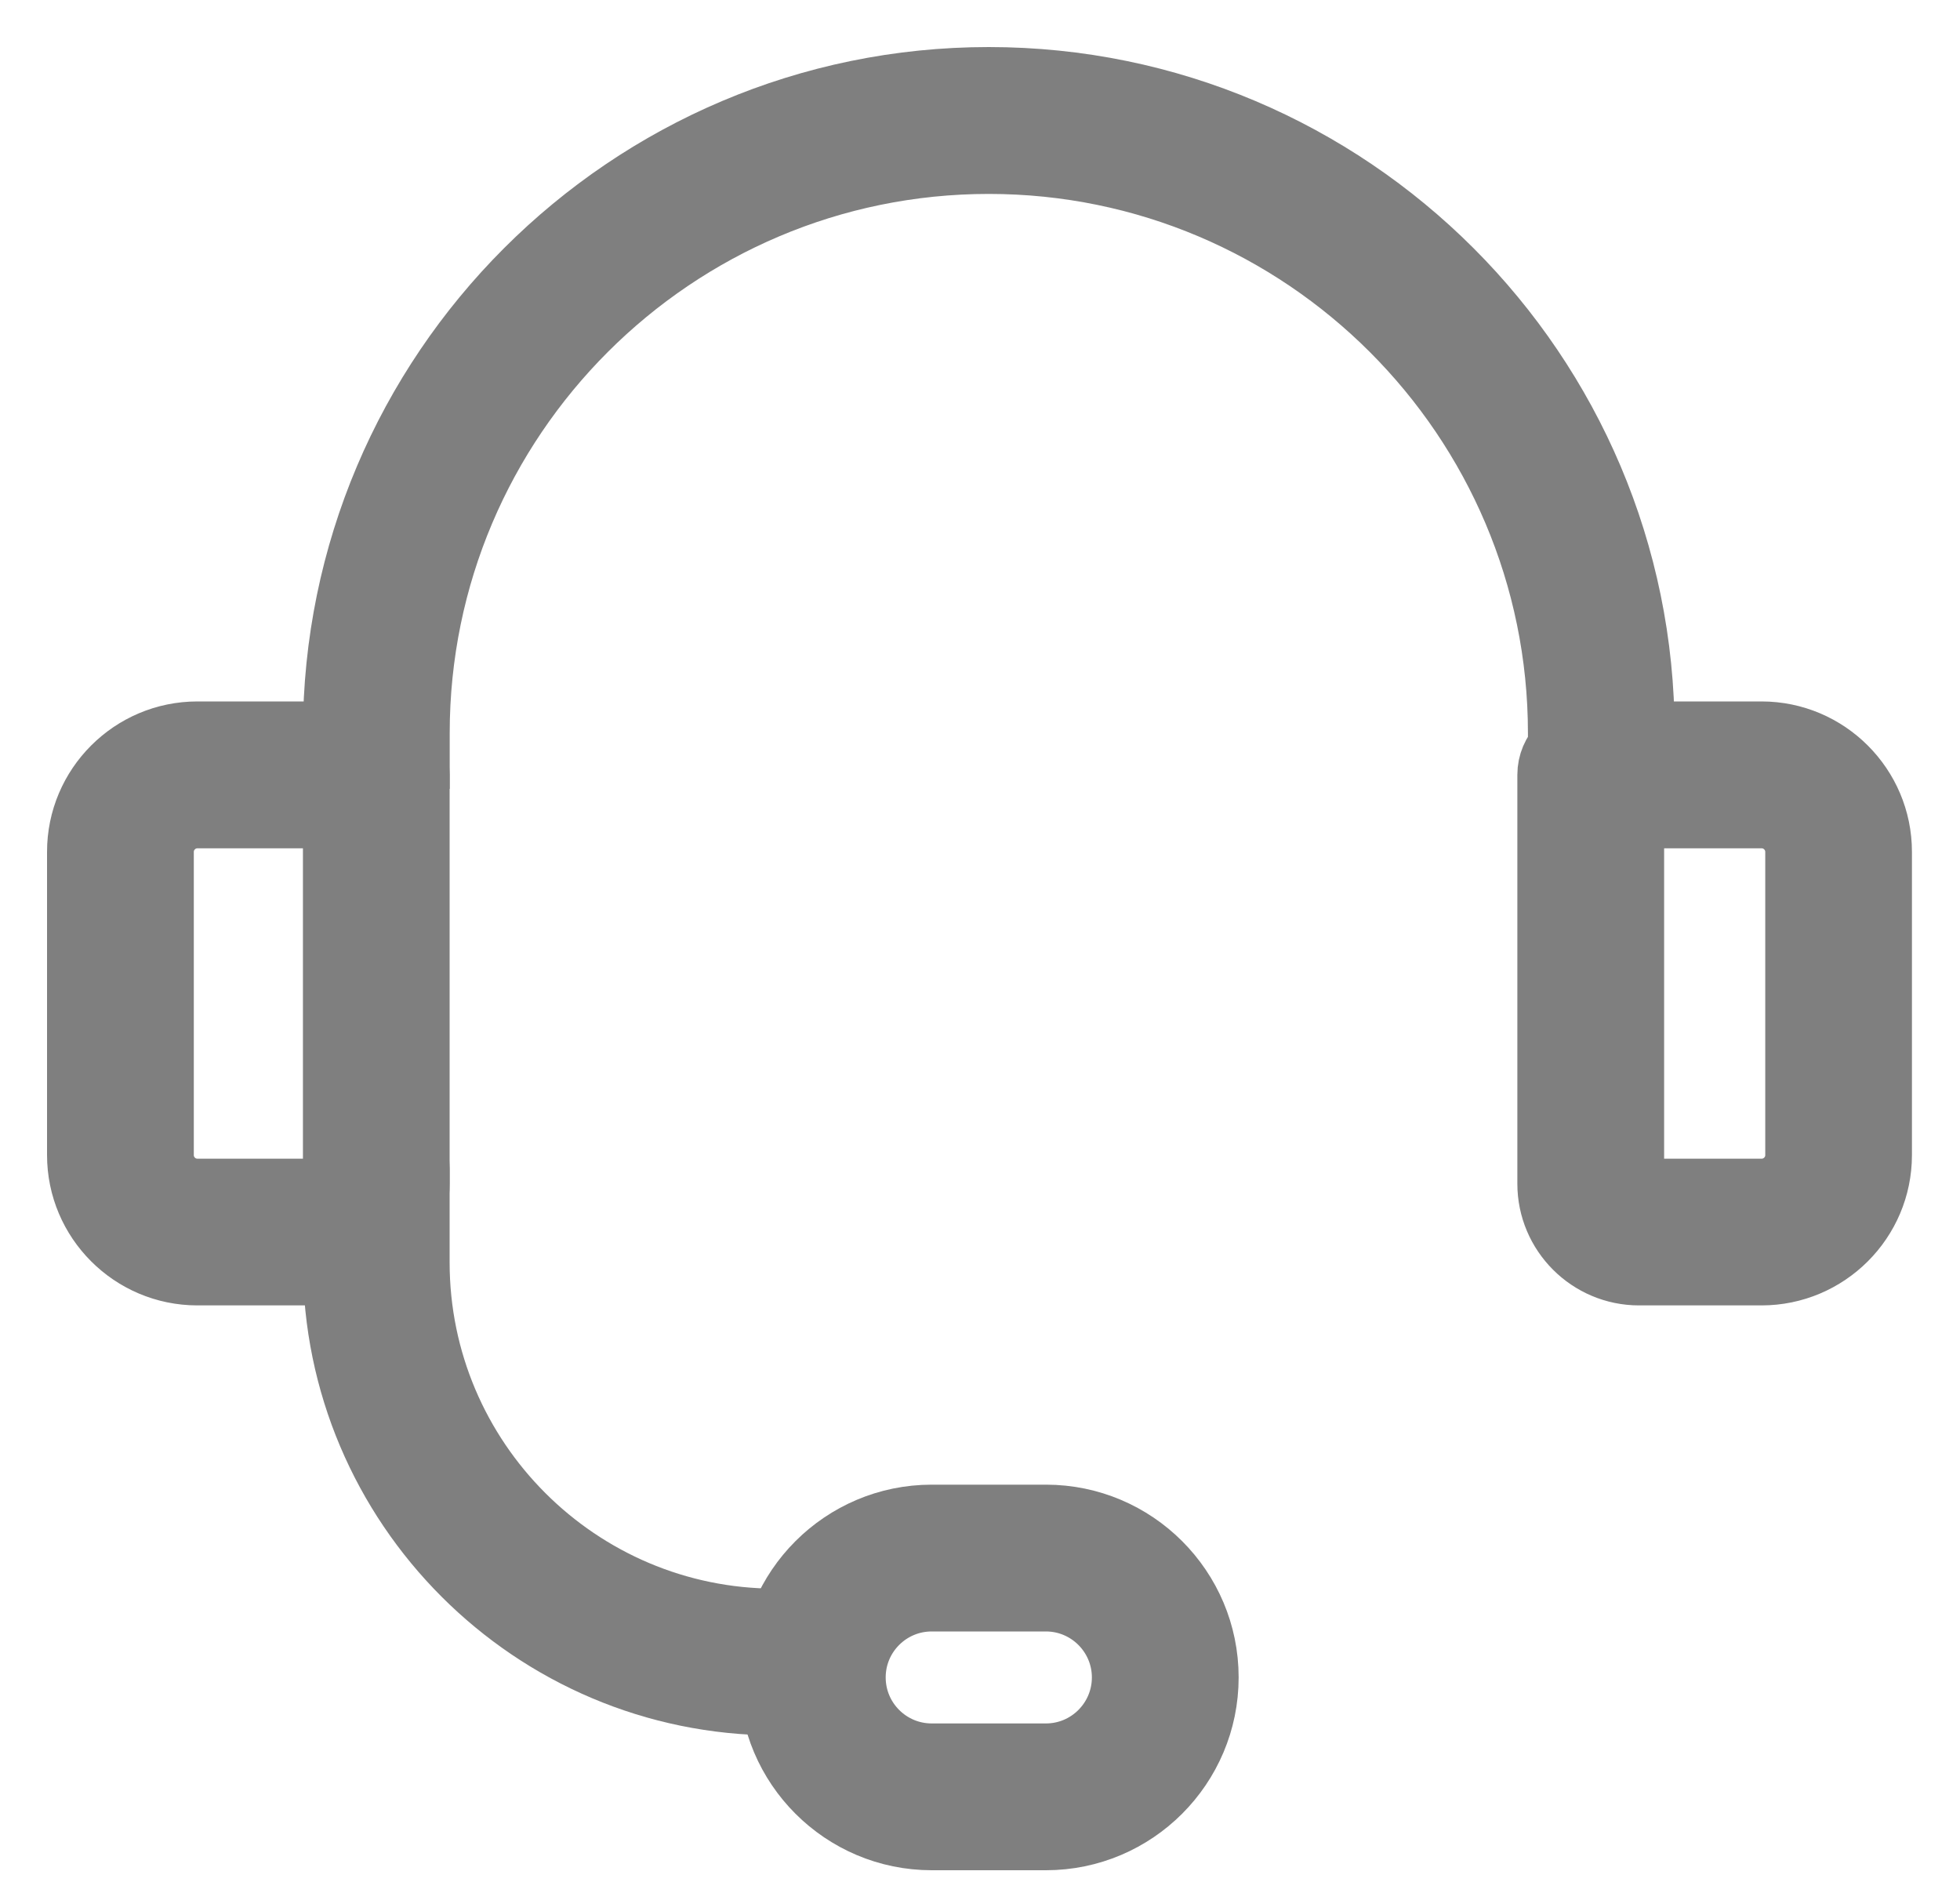 <svg xmlns="http://www.w3.org/2000/svg" fill="none" viewBox="0 0 25 24" height="24" width="25">
<g opacity="0.5">
<path stroke-width="0.8" stroke="black" fill="black" d="M20.96 9.661H19.889V9.349C19.889 5.336 16.624 2.073 12.612 2.073C8.601 2.073 5.336 5.336 5.336 9.348V9.66H4.264V9.348C4.264 4.745 8.009 1 12.612 1C17.216 1 20.96 4.745 20.96 9.348V9.66V9.661Z"></path>
<path stroke-width="0.8" stroke="black" fill="black" d="M22.47 16.247H20.906C20.271 16.247 19.754 15.73 19.754 15.095V9.88C19.754 9.584 19.994 9.345 20.289 9.345H22.468C23.305 9.345 23.987 10.026 23.987 10.863V14.73C23.987 15.567 23.305 16.247 22.468 16.247H22.47ZM20.826 10.418V15.095C20.826 15.14 20.862 15.176 20.906 15.176H22.47C22.716 15.176 22.916 14.976 22.916 14.731V10.864C22.916 10.618 22.716 10.418 22.47 10.418H20.826Z"></path>
<path stroke-width="0.8" stroke="black" fill="black" d="M4.184 16.247H2.518C1.681 16.247 1 15.566 1 14.73V10.863C1 10.026 1.681 9.345 2.518 9.345H4.8C5.096 9.345 5.335 9.585 5.335 9.88V15.095C5.335 15.729 4.819 16.247 4.183 16.247H4.184ZM2.518 10.418C2.272 10.418 2.072 10.618 2.072 10.864V14.731C2.072 14.976 2.272 15.176 2.518 15.176H4.184C4.228 15.176 4.264 15.14 4.264 15.095V10.418H2.518Z"></path>
<path stroke-width="0.8" stroke="black" fill="black" d="M10.362 21.73H9.896C6.79 21.73 4.264 19.204 4.264 16.099V14.902C4.264 14.605 4.504 14.366 4.8 14.366C5.095 14.366 5.335 14.606 5.335 14.902V16.099C5.335 18.614 7.381 20.659 9.895 20.659H10.361C10.657 20.659 10.896 20.899 10.896 21.194C10.896 21.489 10.656 21.73 10.361 21.73L10.362 21.73Z"></path>
<path stroke-width="0.8" stroke="black" fill="black" d="M13.341 23.45H11.884C10.749 23.45 9.825 22.527 9.825 21.391C9.825 20.256 10.749 19.333 11.884 19.333H13.341C14.476 19.333 15.399 20.256 15.399 21.391C15.399 22.527 14.476 23.45 13.341 23.45ZM11.884 20.405C11.339 20.405 10.897 20.847 10.897 21.391C10.897 21.936 11.339 22.378 11.884 22.378H13.341C13.885 22.378 14.327 21.936 14.327 21.391C14.327 20.847 13.884 20.405 13.341 20.405H11.884Z"></path>
</g>
</svg>
